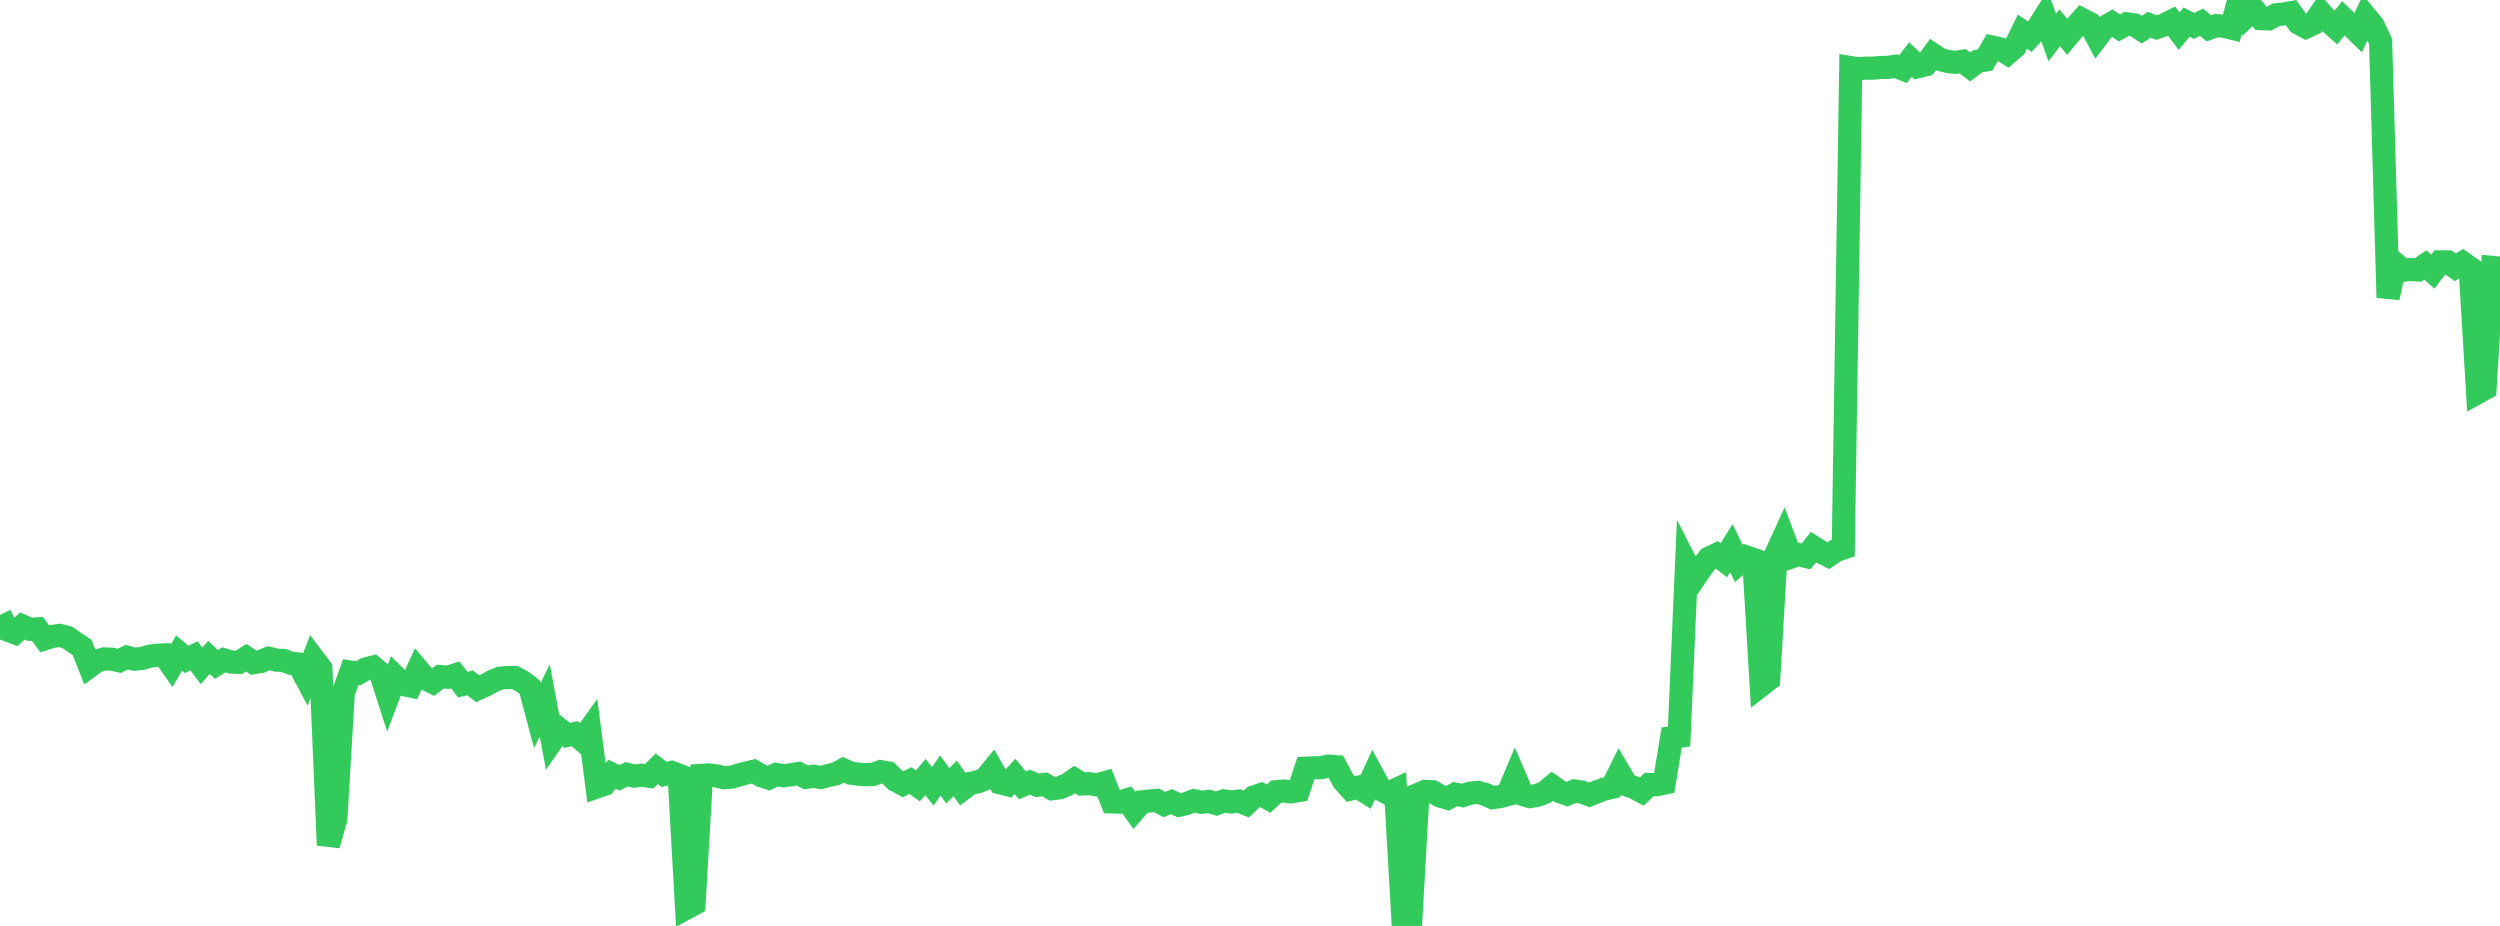 <?xml version="1.0" standalone="no"?>
<!DOCTYPE svg PUBLIC "-//W3C//DTD SVG 1.1//EN" "http://www.w3.org/Graphics/SVG/1.1/DTD/svg11.dtd">

<svg width="135" height="50" viewBox="0 0 135 50" preserveAspectRatio="none" 
  xmlns="http://www.w3.org/2000/svg"
  xmlns:xlink="http://www.w3.org/1999/xlink">


<polyline points="0.0, 33.209 0.403, 34.021 0.806, 34.173 1.209, 33.803 1.612, 33.98 2.015, 33.958 2.418, 34.496 2.821, 34.367 3.224, 34.312 3.627, 34.416 4.03, 34.692 4.433, 34.959 4.836, 35.982 5.239, 35.689 5.642, 35.581 6.045, 35.598 6.448, 35.683 6.851, 35.486 7.254, 35.596 7.657, 35.559 8.06, 35.441 8.463, 35.382 8.866, 35.365 9.269, 35.946 9.672, 35.265 10.075, 35.607 10.478, 35.413 10.881, 35.955 11.284, 35.501 11.687, 35.877 12.09, 35.632 12.493, 35.749 12.896, 35.769 13.299, 35.515 13.701, 35.784 14.104, 35.714 14.507, 35.545 14.91, 35.645 15.313, 35.666 15.716, 35.817 16.119, 35.855 16.522, 36.611 16.925, 35.569 17.328, 36.104 17.731, 45.638 18.134, 44.225 18.537, 37.425 18.94, 36.293 19.343, 36.36 19.746, 36.122 20.149, 36.02 20.552, 36.365 20.955, 37.616 21.358, 36.555 21.761, 36.957 22.164, 37.044 22.567, 36.165 22.97, 36.647 23.373, 36.846 23.776, 36.537 24.179, 36.57 24.582, 36.443 24.985, 36.964 25.388, 36.879 25.791, 37.191 26.194, 37.013 26.597, 36.788 27.0, 36.623 27.403, 36.587 27.806, 36.592 28.209, 36.805 28.612, 37.116 29.015, 38.635 29.418, 37.825 29.821, 39.978 30.224, 39.393 30.627, 39.71 31.03, 39.616 31.433, 39.958 31.836, 39.394 32.239, 42.491 32.642, 42.353 33.045, 41.805 33.448, 41.998 33.851, 41.809 34.254, 41.91 34.657, 41.86 35.06, 41.917 35.463, 41.512 35.866, 41.819 36.269, 41.712 36.672, 41.864 37.075, 49.031 37.478, 48.813 37.881, 41.869 38.284, 41.845 38.687, 41.894 39.09, 41.998 39.493, 41.968 39.896, 41.853 40.299, 41.744 40.701, 41.65 41.104, 41.884 41.507, 42.018 41.91, 41.822 42.313, 41.894 42.716, 41.835 43.119, 41.77 43.522, 41.978 43.925, 41.918 44.328, 41.987 44.731, 41.875 45.134, 41.789 45.537, 41.57 45.94, 41.751 46.343, 41.806 46.746, 41.834 47.149, 41.819 47.552, 41.667 47.955, 41.738 48.358, 42.133 48.761, 42.351 49.164, 42.152 49.567, 42.435 49.97, 41.963 50.373, 42.458 50.776, 41.873 51.179, 42.43 51.582, 42.035 51.985, 42.607 52.388, 42.301 52.791, 42.224 53.194, 42.063 53.597, 41.57 54.0, 42.27 54.403, 42.371 54.806, 41.923 55.209, 42.407 55.612, 42.237 56.015, 42.407 56.418, 42.358 56.821, 42.594 57.224, 42.539 57.627, 42.372 58.03, 42.096 58.433, 42.339 58.836, 42.317 59.239, 42.386 59.642, 42.271 60.045, 43.303 60.448, 43.316 60.851, 43.193 61.254, 43.76 61.657, 43.298 62.06, 43.258 62.463, 43.221 62.866, 43.442 63.269, 43.291 63.672, 43.483 64.075, 43.389 64.478, 43.235 64.881, 43.324 65.284, 43.273 65.687, 43.398 66.09, 43.247 66.493, 43.307 66.896, 43.256 67.299, 43.416 67.701, 43.039 68.104, 42.905 68.507, 43.126 68.91, 42.751 69.313, 42.715 69.716, 42.761 70.119, 42.692 70.522, 41.48 70.925, 41.462 71.328, 41.455 71.731, 41.369 72.134, 41.399 72.537, 42.158 72.94, 42.606 73.343, 42.512 73.746, 42.767 74.149, 41.885 74.552, 42.627 74.955, 42.84 75.358, 42.65 75.761, 49.705 76.164, 50.0 76.567, 42.903 76.97, 42.733 77.373, 42.759 77.776, 42.991 78.179, 43.104 78.582, 42.882 78.985, 42.963 79.388, 42.829 79.791, 42.784 80.194, 42.894 80.597, 43.074 81.0, 43.017 81.403, 42.91 81.806, 41.955 82.209, 42.893 82.612, 43.016 83.015, 42.949 83.418, 42.794 83.821, 42.457 84.224, 42.744 84.627, 42.883 85.03, 42.711 85.433, 42.775 85.836, 42.923 86.239, 42.756 86.642, 42.609 87.045, 42.518 87.448, 41.71 87.851, 42.392 88.254, 42.529 88.657, 42.746 89.06, 42.362 89.463, 42.374 89.866, 42.29 90.269, 39.832 90.672, 39.77 91.075, 30.466 91.478, 31.257 91.881, 30.666 92.284, 30.136 92.687, 29.945 93.09, 30.254 93.493, 29.596 93.896, 30.425 94.299, 30.074 94.701, 30.211 95.104, 37 95.507, 36.689 95.91, 29.902 96.313, 29.018 96.716, 30.083 97.119, 29.95 97.522, 30.047 97.925, 29.55 98.328, 29.804 98.731, 30.009 99.134, 29.731 99.537, 29.595 99.94, 3.65 100.343, 3.714 100.746, 3.681 101.149, 3.681 101.552, 3.647 101.955, 3.637 102.358, 3.576 102.761, 3.734 103.164, 3.215 103.567, 3.601 103.97, 3.502 104.373, 2.95 104.776, 3.219 105.179, 3.32 105.582, 3.368 105.985, 3.308 106.388, 3.615 106.791, 3.31 107.194, 3.244 107.597, 2.547 108.0, 2.636 108.403, 2.884 108.806, 2.533 109.209, 1.709 109.612, 1.984 110.015, 1.537 110.418, 0.903 110.821, 2.027 111.224, 1.505 111.627, 1.985 112.03, 1.503 112.433, 1.051 112.836, 1.26 113.239, 2.014 113.642, 1.48 114.045, 1.242 114.448, 1.509 114.851, 1.284 115.254, 1.342 115.657, 1.606 116.06, 1.339 116.463, 1.489 116.866, 1.346 117.269, 1.144 117.672, 1.684 118.075, 1.191 118.478, 1.402 118.881, 1.201 119.284, 1.528 119.687, 1.383 120.09, 1.416 120.493, 1.516 120.896, 0.0 121.299, 0.877 121.701, 0.496 122.104, 1.005 122.507, 1.024 122.91, 0.798 123.313, 0.756 123.716, 0.685 124.119, 1.245 124.522, 1.463 124.925, 1.275 125.328, 0.69 125.731, 1.143 126.134, 1.499 126.537, 0.986 126.94, 1.371 127.343, 1.762 127.746, 0.892 128.149, 1.387 128.552, 2.238 128.955, 16.072 129.358, 14.253 129.761, 14.596 130.164, 14.55 130.567, 14.579 130.97, 14.306 131.373, 14.67 131.776, 14.141 132.179, 14.144 132.582, 14.434 132.985, 14.189 133.388, 14.474 133.791, 21.201 134.194, 20.977 134.597, 14.443 135.0, 14.479" fill="none" stroke="#32ca5b" stroke-width="1.25"/>

</svg>